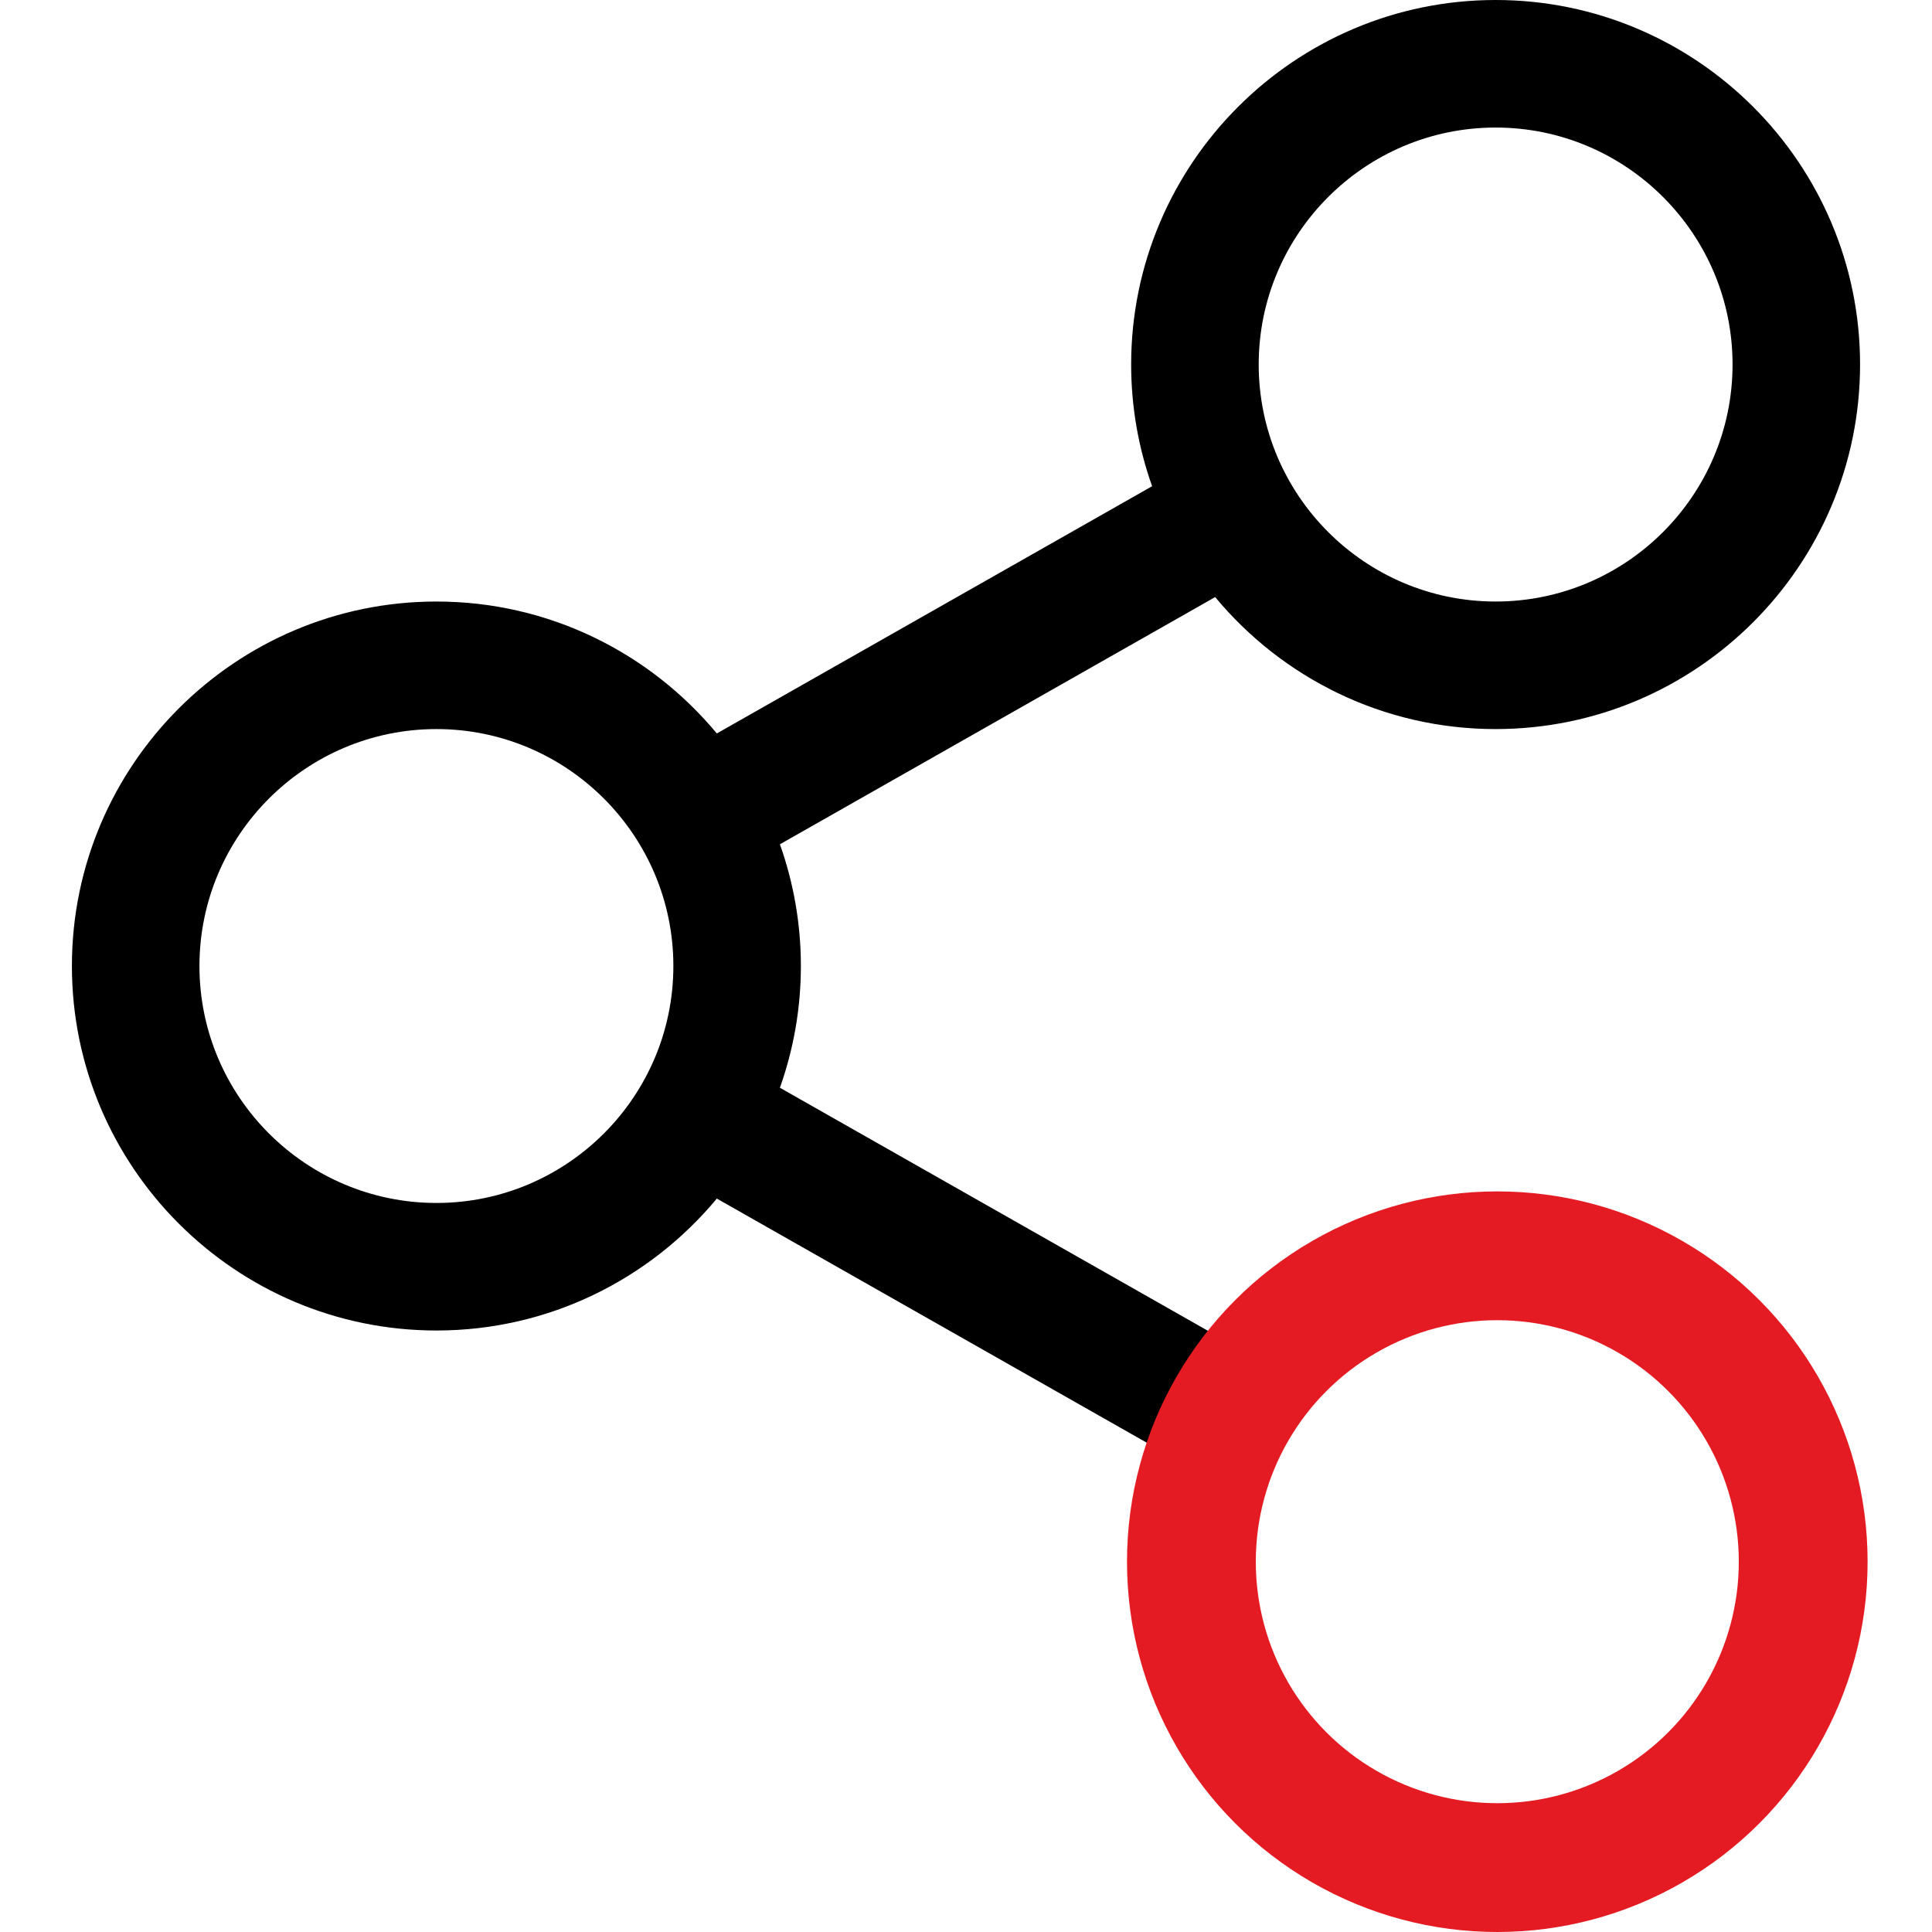<svg width="60" height="60" viewBox="0 0 60 60" fill="none" xmlns="http://www.w3.org/2000/svg">
<path d="M37.739 41.457L24.221 33.781C24.641 32.598 24.872 31.326 24.872 30.001C24.872 28.675 24.641 27.403 24.221 26.22L37.738 18.543C39.816 21.046 42.949 22.642 46.448 22.642C52.689 22.642 57.766 17.563 57.766 11.319C57.767 5.078 52.689 0 46.448 0C40.207 0 35.129 5.078 35.129 11.319C35.129 12.645 35.359 13.917 35.78 15.1L22.262 22.778C20.184 20.277 17.052 18.681 13.554 18.681C7.312 18.681 2.233 23.759 2.233 30C2.233 36.242 7.312 41.32 13.554 41.32C17.052 41.32 20.184 39.724 22.262 37.223L35.78 44.899C35.359 46.082 37.739 41.457 37.739 41.457ZM46.448 3.961C50.505 3.961 53.806 7.262 53.806 11.319C53.806 15.379 50.505 18.681 46.448 18.681C42.391 18.681 39.09 15.379 39.09 11.319C39.09 7.262 42.391 3.961 46.448 3.961ZM13.555 37.359C9.496 37.359 6.194 34.058 6.194 30.001C6.194 25.943 9.496 22.642 13.555 22.642C17.611 22.642 20.912 25.943 20.912 30.001C20.912 34.058 17.611 37.359 13.555 37.359Z" fill="black"/>
<circle cx="46.5" cy="48.5" r="9.5" stroke="#E41B22" stroke-width="4"/>
</svg>
